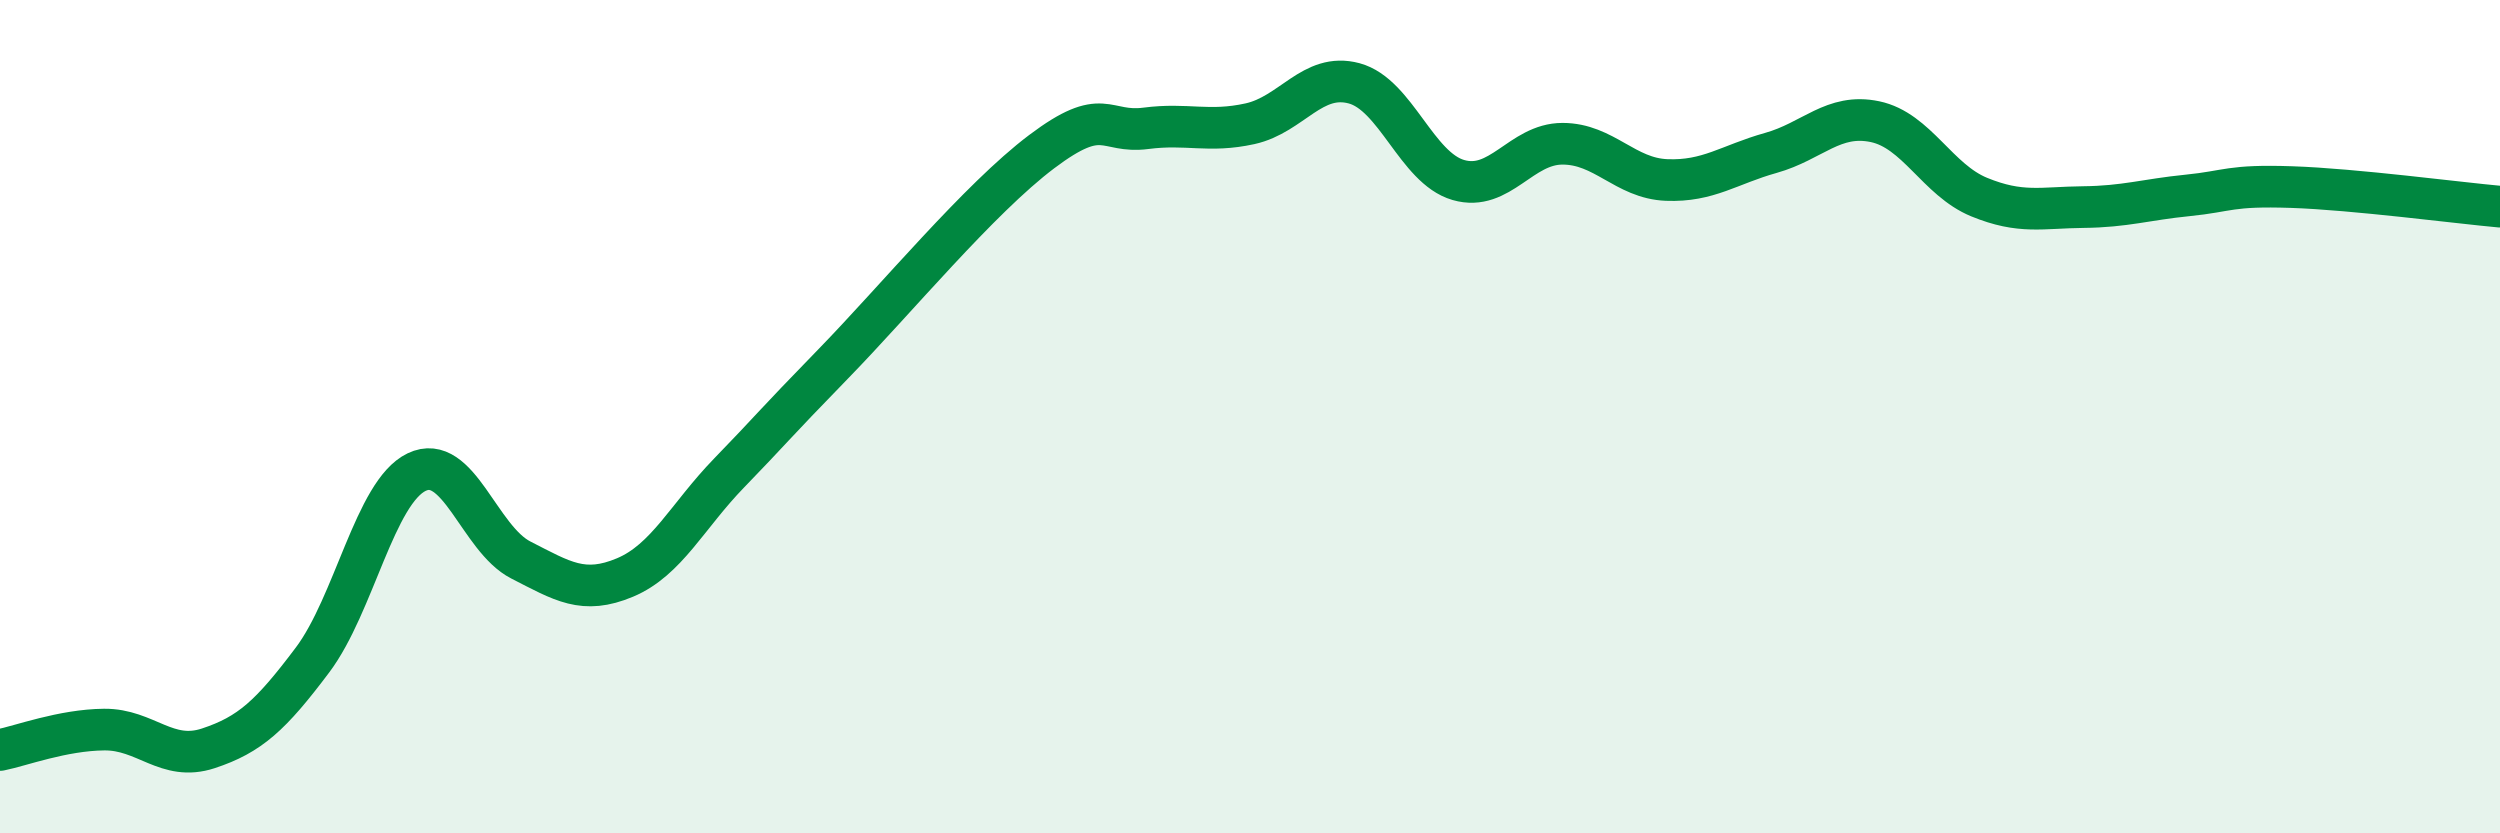 
    <svg width="60" height="20" viewBox="0 0 60 20" xmlns="http://www.w3.org/2000/svg">
      <path
        d="M 0,18 C 0.5,17.9 1.5,17.52 2.5,17.51 C 3.5,17.5 4,18.29 5,17.96 C 6,17.63 6.5,17.17 7.5,15.84 C 8.5,14.51 9,11.81 10,11.33 C 11,10.85 11.5,12.93 12.5,13.44 C 13.5,13.95 14,14.28 15,13.86 C 16,13.44 16.5,12.38 17.5,11.35 C 18.5,10.32 18.5,10.27 20,8.73 C 21.5,7.19 23.5,4.77 25,3.64 C 26.5,2.51 26.5,3.21 27.5,3.08 C 28.5,2.95 29,3.19 30,2.97 C 31,2.75 31.5,1.73 32.5,2 C 33.5,2.27 34,4.03 35,4.32 C 36,4.61 36.5,3.45 37.5,3.45 C 38.5,3.45 39,4.28 40,4.32 C 41,4.36 41.5,3.95 42.5,3.67 C 43.5,3.39 44,2.71 45,2.92 C 46,3.13 46.5,4.32 47.5,4.73 C 48.5,5.14 49,4.98 50,4.97 C 51,4.96 51.5,4.79 52.5,4.69 C 53.5,4.59 53.5,4.44 55,4.49 C 56.5,4.54 59,4.87 60,4.96L60 20L0 20Z"
        fill="#008740"
        opacity="0.1"
        stroke-linecap="round"
        stroke-linejoin="round"
      />
      <path
        d="M 0,18 C 0.5,17.9 1.5,17.52 2.5,17.51 C 3.5,17.5 4,18.29 5,17.96 C 6,17.63 6.5,17.17 7.5,15.84 C 8.5,14.51 9,11.81 10,11.33 C 11,10.85 11.5,12.93 12.5,13.44 C 13.5,13.95 14,14.28 15,13.86 C 16,13.44 16.5,12.38 17.5,11.35 C 18.5,10.32 18.5,10.27 20,8.73 C 21.5,7.19 23.5,4.77 25,3.64 C 26.5,2.51 26.5,3.21 27.5,3.08 C 28.5,2.95 29,3.19 30,2.97 C 31,2.75 31.5,1.73 32.5,2 C 33.5,2.27 34,4.03 35,4.32 C 36,4.61 36.5,3.45 37.5,3.45 C 38.5,3.45 39,4.28 40,4.32 C 41,4.36 41.5,3.95 42.5,3.67 C 43.5,3.39 44,2.71 45,2.92 C 46,3.13 46.5,4.32 47.5,4.73 C 48.5,5.14 49,4.98 50,4.97 C 51,4.96 51.5,4.79 52.5,4.69 C 53.5,4.59 53.5,4.44 55,4.49 C 56.5,4.54 59,4.87 60,4.96"
        stroke="#008740"
        stroke-width="1"
        fill="none"
        stroke-linecap="round"
        stroke-linejoin="round"
      />
    </svg>
  
